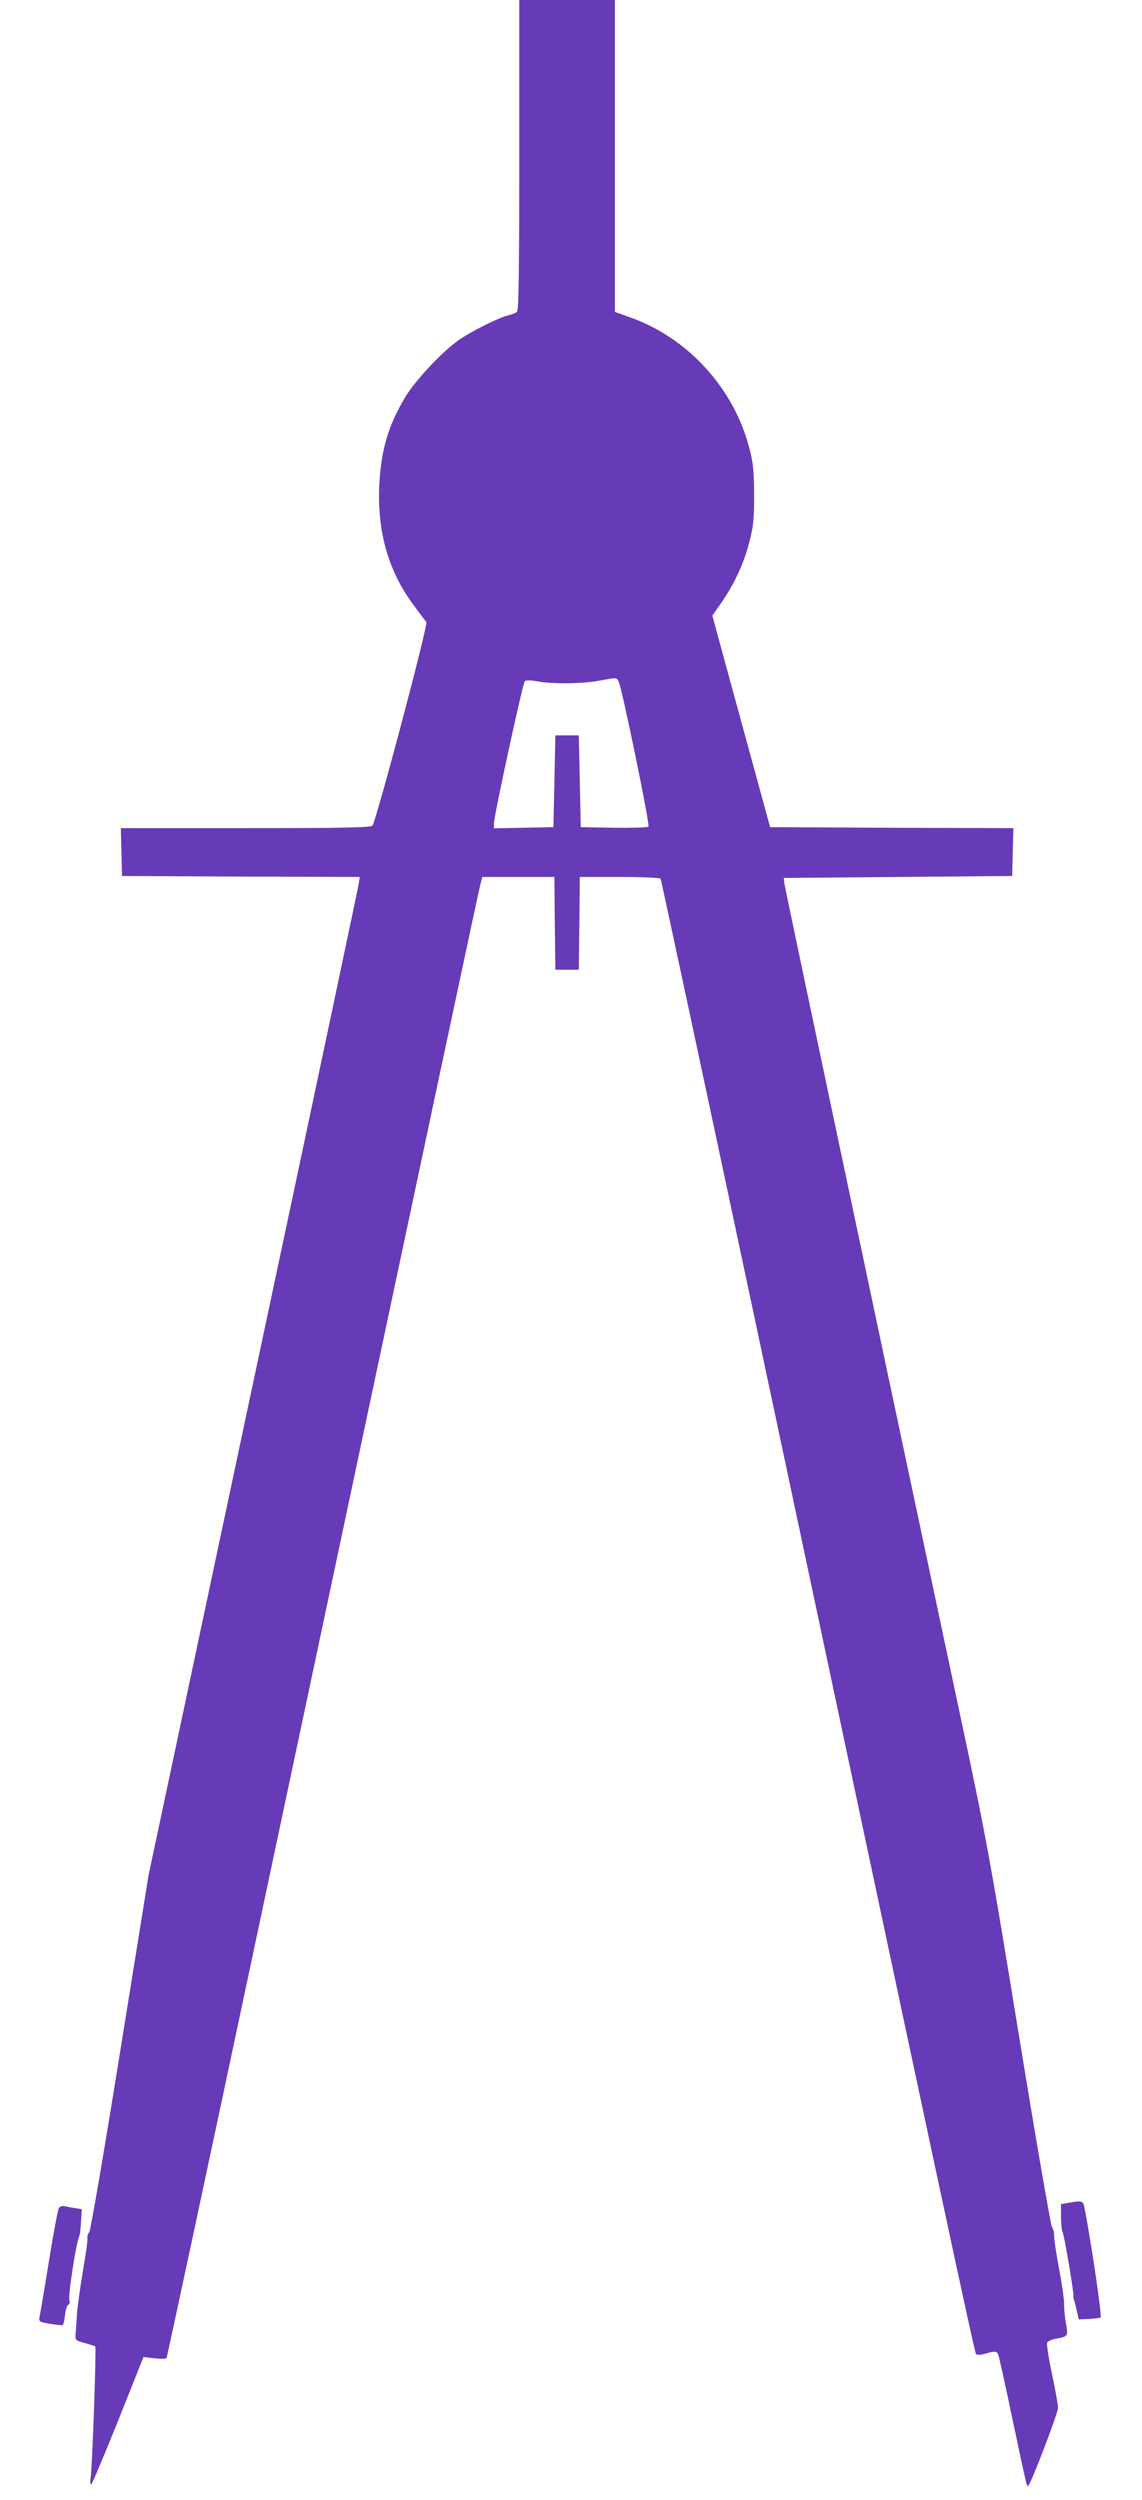 <?xml version="1.0" standalone="no"?>
<!DOCTYPE svg PUBLIC "-//W3C//DTD SVG 20010904//EN"
 "http://www.w3.org/TR/2001/REC-SVG-20010904/DTD/svg10.dtd">
<svg version="1.0" xmlns="http://www.w3.org/2000/svg"
 width="585pt" height="1280pt" viewBox="0 0 585 1280"
 preserveAspectRatio="xMidYMid meet">
<g transform="translate(0,1280) scale(0.1,-0.1)"
fill="#673ab7" stroke="none">
<path d="M2660 12006 c0 -623 -3 -796 -12 -803 -7 -6 -26 -13 -43 -17 -52 -13
-195 -84 -259 -130 -85 -60 -222 -208 -272 -292 -85 -143 -122 -269 -131 -445
-12 -241 47 -448 181 -624 28 -38 55 -74 60 -80 10 -13 -257 -1019 -276 -1042
-8 -10 -150 -13 -650 -13 l-639 0 3 -122 3 -123 609 -3 609 -2 -6 -38 c-3 -20
-246 -1170 -541 -2555 l-535 -2518 -146 -906 c-80 -499 -151 -914 -158 -922
-7 -8 -11 -22 -9 -31 2 -10 -9 -84 -23 -166 -14 -82 -28 -183 -31 -224 -2 -41
-6 -88 -7 -104 -2 -27 2 -30 46 -42 27 -7 51 -15 55 -18 6 -7 -15 -619 -24
-674 -3 -17 -1 -32 3 -32 4 0 66 147 138 326 l130 326 56 -6 c32 -4 60 -3 62
1 3 4 220 1018 482 2253 889 4189 1116 5255 1126 5293 l10 37 184 0 185 0 2
-237 3 -238 60 0 60 0 3 238 2 237 205 0 c112 0 206 -4 209 -9 3 -5 219 -1014
480 -2242 962 -4530 1128 -5304 1136 -5312 4 -5 25 -4 46 2 52 15 61 14 68 -6
4 -9 36 -154 71 -322 80 -377 75 -356 84 -345 17 19 151 371 151 396 0 15 -14
92 -31 173 -17 80 -28 152 -25 160 3 8 23 17 44 21 63 10 65 13 52 82 -6 33
-10 78 -9 99 0 21 -11 99 -25 173 -14 74 -26 151 -26 171 0 19 -5 40 -11 46
-6 6 -82 447 -169 979 -148 907 -167 1013 -305 1659 -513 2413 -894 4218 -897
4242 l-3 28 585 5 585 5 3 122 3 123 -623 2 -623 3 -148 541 -148 542 44 63
c67 96 116 201 144 308 22 83 26 117 26 246 -1 128 -4 164 -26 246 -80 304
-316 561 -609 664 l-78 28 0 798 0 799 -245 0 -245 0 0 -794z m510 -2698 c19
-44 160 -732 152 -740 -5 -5 -85 -7 -178 -6 l-169 3 -5 235 -5 235 -60 0 -60
0 -5 -235 -5 -235 -152 -3 -153 -3 0 24 c0 38 148 719 158 729 6 6 31 6 68 -1
75 -14 231 -12 314 4 92 17 89 17 100 -7z"/>
<path d="M5470 1521 l-35 -6 0 -65 c0 -36 4 -70 8 -77 8 -11 59 -315 56 -330
-1 -4 0 -15 4 -23 3 -8 9 -33 14 -55 l9 -40 54 2 c29 2 55 5 58 8 8 8 -52 408
-84 568 -6 29 -14 31 -84 18z"/>
<path d="M302 1496 c-5 -6 -28 -128 -51 -271 -23 -143 -45 -272 -48 -286 -5
-26 -2 -27 54 -37 32 -5 61 -8 64 -6 4 2 9 24 12 50 2 26 10 50 17 54 7 4 9
13 6 19 -10 16 35 307 51 334 2 4 6 36 8 72 l4 64 -37 6 c-20 3 -45 8 -54 10
-10 1 -21 -2 -26 -9z"/>
</g>
</svg>
